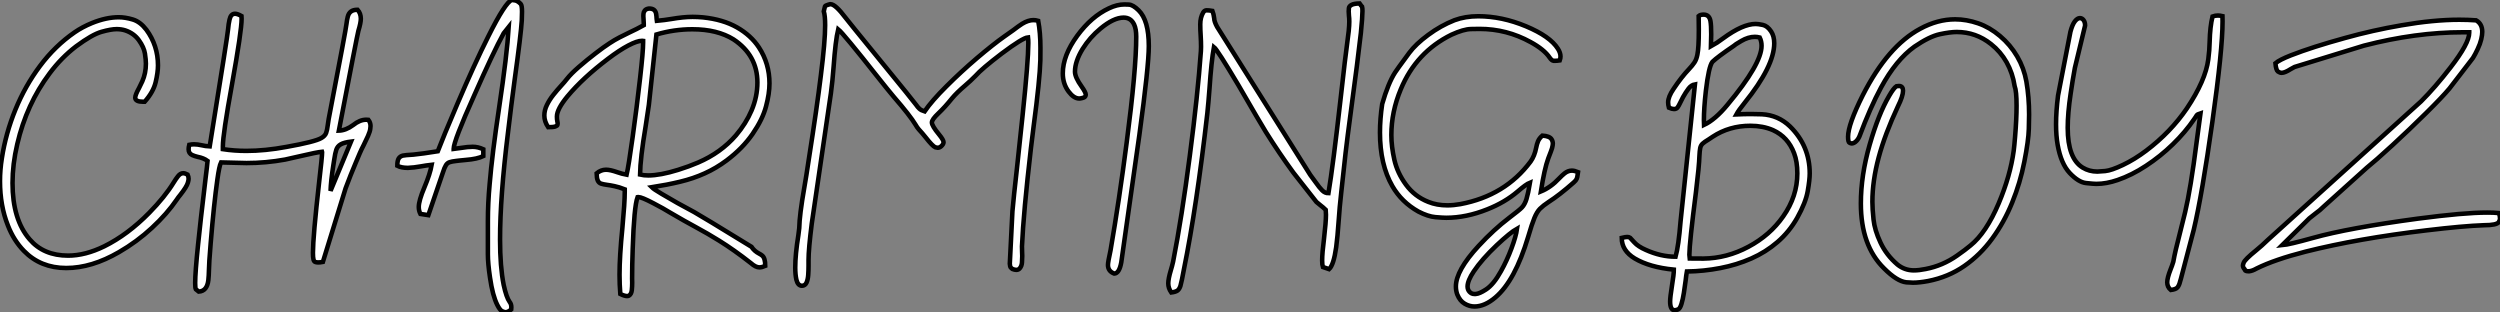 <?xml version="1.0" standalone="no"?>
<svg xmlns="http://www.w3.org/2000/svg" viewBox="2.19 -43.42 550.9 68.8"><rect x="2.19" y="-43.42" width="550.9" height="68.8" fill="#808080" stroke="none"/><path d="M16.79 15.64L16.79 15.64Q11.13 15.64 7.46 11.87L7.46 11.87Q5.22 9.57 3.94 6.29L3.94 6.29Q2.19 1.91 2.19-3.50L2.19-3.50Q2.19-5.99 2.60-8.56L2.60-8.56Q3.45-14.03 5.58-19.25Q7.71-24.47 11.01-28.89Q14.30-33.30 18.65-36.31L18.65-36.31Q20.32-37.46 22.45-38.34L22.45-38.34Q25.59-39.62 28.36-39.62L28.36-39.62Q29.78-39.62 31.43-39.13Q33.09-38.64 34.45-36.86L34.45-36.86Q37.00-33.39 37.00-29.01L37.00-29.01Q37.00-27.45 36.49-25.31Q35.98-23.16 34.07-21L34.07-21L33.71-21Q31.99-21 31.99-21.90L31.99-21.90Q31.99-22.50 32.84-24.04L32.84-24.04Q33.20-24.72 33.55-25.51L33.55-25.51Q34.34-27.29 34.34-29.39L34.34-29.39Q34.34-30.21 34.13-31.61Q33.91-33.00 32.80-34.55Q31.69-36.09 29.80-36.72L29.80-36.72Q28.93-37.00 27.89-37.00L27.89-37.00Q26.66-37.00 24.57-36.41Q22.48-35.82 18.95-33.20L18.95-33.20Q15.70-30.71 13.13-27.26L13.13-27.26Q8.04-20.48 5.99-11.65L5.99-11.65Q4.95-7.22 4.95-3.09L4.95-3.09Q4.95 4.98 8.72 9.32L8.72 9.32Q11.79 12.91 17.20 12.91L17.20 12.91Q20.97 12.91 25.16 10.86L25.16 10.86Q30.35 8.29 35.08 3.47L35.08 3.47Q38.53-0.05 40.44-3.17L40.44-3.17Q40.96-4.02 41.40-4.57L41.40-4.57Q41.92-5.25 42.55-5.25L42.55-5.25Q42.96-5.25 43.53-4.95L43.53-4.95Q43.75-4.48 43.75-4.02L43.75-4.02Q43.75-3.72 43.59-3.17L43.59-3.17Q43.34-2.27 41.89-0.44L41.89-0.44Q41.45 0.08 41.15 0.55L41.15 0.55Q38.99 3.72 35.67 6.79Q32.35 9.87 28.41 12.14L28.41 12.14Q22.39 15.64 16.79 15.64ZM45.99 20.84L45.99 20.84L45.34 20.32Q45.20 20.02 45.20 18.92L45.20 18.92Q45.20 16.63 45.83 10.53L45.83 10.53Q46.29 5.91 47.50-4.21L47.50-4.21Q47.85-6.97 47.93-7.96L47.93-7.96Q47.09-8.59 45.72-8.86L45.72-8.86Q45.06-9.02 44.57-9.24L44.57-9.24Q43.75-9.60 43.75-10.53L43.75-10.53Q43.75-10.94 43.89-11.51L43.89-11.51Q44.46-11.62 44.95-11.62L44.95-11.62Q45.72-11.62 46.68-11.40L46.68-11.40Q47.44-11.21 48.40-11.16L48.40-11.16Q52.39-35.90 52.45-36.97L52.45-36.97Q52.55-38.17 52.77-39.10L52.77-39.10Q53.05-40.39 53.98-40.39L53.98-40.39Q54.52-40.39 55.40-39.89L55.40-39.89L55.43-39.27Q55.43-36.61 53.32-24.88L53.32-24.88Q51.30-13.78 51.30-11.16L51.30-11.16L51.30-10.55Q53.84-10.17 56.46-10.17L56.46-10.17Q60.62-10.17 65.32-11.05L65.32-11.05Q71.59-12.17 72.98-12.99L72.98-12.99Q73.80-13.45 74.05-14.11Q74.29-14.77 74.40-15.75L74.40-15.75L74.62-17.20Q78.48-37.27 78.53-38.09L78.53-38.09Q78.64-39.02 78.83-39.76L78.83-39.76Q79.21-41.26 80.88-41.26L80.88-41.26L80.99-41.26Q81.70-40.47 81.70-39.29L81.70-39.29Q81.70-38.39 81.16-36.61L81.16-36.61Q80.86-35.46 76.86-14.63L76.86-14.63Q78.42-14.68 80.01-15.86L80.01-15.86Q81.48-17.04 82.88-17.04L82.88-17.04L83.37-17.01Q83.84-16.41 83.84-15.64L83.84-15.64Q83.84-15.53 83.78-15.01Q83.73-14.49 83.28-13.45Q82.82-12.41 82.32-11.43Q81.81-10.45 81.46-9.63L81.46-9.63Q81.02-8.53 80.58-7.55L80.58-7.55Q79.46-4.92 78.34-1.91L78.34-1.91L73.34 14.30Q72.73 14.41 72.32 14.41L72.32 14.41Q72.05 14.41 71.72 14.33Q71.39 14.25 71.27 13.77Q71.15 13.29 71.15 12.28L71.15 12.28Q71.15 8.83 72.52-3.34L72.52-3.34Q73.17-8.91 73.17-9.87L73.17-9.87L73.14-9.98Q72.00-9.87 68.30-9.00L68.30-9.00Q66.47-8.56 65.02-8.26L65.02-8.26Q60.79-7.49 56.52-7.49L56.52-7.49L50.89-7.63Q50.50-6.84 50.09-3.86L50.09-3.86Q49.33 1.50 48.62 10.12L48.62 10.12Q48.23 14.82 48.23 16.13L48.23 16.13Q48.21 17.28 48.10 18.32L48.10 18.32Q47.82 20.73 45.99 20.84ZM75.03-1.37L75.03-1.37L79.54-12.22Q78.01-12.03 77.29-11.62Q76.56-11.21 76.30-10.43Q76.04-9.65 75.85-8.31L75.85-8.31L75.63-6.92Q75.09-3.45 75.03-1.37ZM113.59 25.38L113.59 25.38Q113.34 25.38 112.85 25.16Q112.36 24.94 111.78 23.79L111.78 23.79Q110.74 21.74 110.17 17.77L110.17 17.77Q109.70 14.63 109.70 12.61L109.70 12.61L109.70 5.28Q109.70 1.31 110.09-2.87L110.09-2.87Q110.63-9.43 112.19-19.80L112.19-19.80Q113.91-31.28 114.30-37.49L114.30-37.49L113.18-36.09Q110.93-32.02 106.70-22.42L106.70-22.42Q102.16-12.33 102.16-10.64L102.16-10.64L102.16-10.61L103.82-10.83Q105.25-11.07 106.37-11.07L106.37-11.07Q107.49-11.07 108.69-10.53L108.69-10.53L108.69-9.02Q107.35-8.37 104.86-8.18L104.86-8.18L103.44-8.04L102.76-7.96Q101.77-7.85 101.27-7.68Q100.76-7.52 100.45-7.01Q100.13-6.51 99.78-5.39L99.78-5.39L96.58 3.99L94.83 3.72Q94.47 3.01 94.47 2.19L94.47 2.19Q94.47 0.79 95.72-2.15Q96.96-5.09 97.32-7.11L97.32-7.11Q96.09-6.97 94.88-6.75L94.88-6.75Q93.41-6.48 92.07-6.43L92.07-6.43Q90.62-6.43 89.74-6.89L89.74-6.89Q89.74-8.01 90.04-8.49Q90.34-8.97 90.95-9.13L90.95-9.13Q91.41-9.24 93.30-9.35L93.30-9.35Q95.24-9.54 98.66-10.09L98.66-10.09Q99.78-13.04 102.98-20.54L102.98-20.54Q106.72-29.29 109.81-35.44L109.81-35.44Q113.56-42.96 114.98-43.42L114.98-43.42Q115.80-43.37 116.17-43.16Q116.54-42.96 116.92-42.57L116.92-42.57Q117.22-42.27 117.22-40.85L117.22-40.85Q117.22-40.36 117.17-38.91L117.17-38.91Q117.00-35.98 115.58-25.70L115.58-25.70Q114.84-20.21 114.11-14.03L114.11-14.03Q112.38-0.05 112.38 9.35L112.38 9.35Q112.38 15.37 113.18 19.36L113.18 19.36Q113.78 22.12 114.49 23.11L114.49 23.11Q114.87 23.57 114.87 24.28L114.87 24.28L114.84 24.77Q114.16 25.38 113.59 25.38ZM140.36 21.82L140.36 21.82Q139.81 21.82 138.88 21.36L138.88 21.36Q138.71 19.25 138.71 17.12L138.71 17.12Q138.71 13.07 139.34 6.78L139.34 6.78Q139.86 1.23 139.86-1.15L139.86-1.15L139.86-1.70Q138.61-2.19 137.63-2.39Q136.66-2.60 135.91-2.69Q135.16-2.79 134.65-2.95Q134.15-3.12 133.92-3.62Q133.68-4.13 133.66-5.22L133.66-5.22Q134.61-6.02 135.73-6.02L135.73-6.02Q136.66-6.02 138.22-5.47L138.22-5.47Q139.23-5.11 140.27-4.92L140.27-4.92Q140.71-6.78 141.61-13.30Q142.52-19.82 143.25-26.28L143.25-26.28Q143.91-32.10 143.91-34.02L143.91-34.02L143.91-34.40L143.66-34.43Q142.60-34.43 140.63-33.39Q138.66-32.35 136.17-30.46L136.17-30.46Q130.65-26.28 127.23-22.18L127.23-22.18Q124.91-19.36 124.91-17.75L124.91-17.75Q124.91-17.14 124.99-16.73L124.99-16.73Q125.07-16.43 125.07-16.21L125.07-16.21Q125.07-16.11 125.03-15.90Q124.99-15.70 124.54-15.54Q124.09-15.39 122.99-15.39L122.99-15.39Q122.14-16.65 122.14-17.96L122.14-17.96Q122.14-19.14 122.71-20.29Q123.27-21.44 124.11-22.50Q124.96-23.57 125.78-24.46Q126.60-25.35 127.15-26.06L127.15-26.06Q128.00-27.15 129.76-28.68Q131.52-30.21 133.40-31.65Q135.27-33.09 136.50-33.88L136.50-33.88Q137.57-34.59 138.67-35.16Q139.78-35.74 140.88-36.26L140.88-36.26Q142.49-37.00 144.05-37.87L144.05-37.87L144.05-38.23Q144.05-38.61 144.01-39.05Q143.96-39.48 143.96-39.87L143.96-39.87Q143.96-40.00 143.98-40.35Q143.99-40.69 144.25-41.07Q144.51-41.45 145.20-41.54L145.20-41.54Q145.96-41.54 146.32-41.23Q146.67-40.93 146.77-40.40Q146.86-39.87 146.89-39.18L146.89-39.18Q146.89-38.99 146.92-38.83L146.92-38.83Q148.67-38.99 150.14-39.24L150.14-39.24Q152.80-39.70 154.82-39.70L154.82-39.70Q155.89-39.70 157.12-39.59L157.12-39.59Q161.52-39.13 164.60-37.38Q167.67-35.63 169.42-32.98L169.42-32.98Q171.75-29.42 171.75-25.05L171.75-25.05Q171.75-22.80 170.99-19.96Q170.24-17.12 168.04-13.92Q165.84-10.72 162.31-8.07L162.31-8.07Q159.99-6.34 157.47-5.21Q154.96-4.07 152.07-3.38Q149.19-2.68 145.82-2.16L145.82-2.16Q146.26-1.72 147.93-0.74L147.93-0.74Q151.40 1.34 155.15 3.31L155.15 3.31Q156.73 4.18 167.78 10.96L167.78 10.96Q168.41 11.92 169.48 12.47L169.48 12.47Q169.86 12.66 170.16 12.91L170.16 12.91Q170.82 13.45 170.82 15.18L170.82 15.18Q170.08 15.50 169.53 15.50L169.53 15.50Q168.71 15.50 167.64 14.55L167.64 14.55Q163.90 11.62 160.64 9.60L160.64 9.60Q158.13 8.04 155.50 6.62L155.50 6.62Q153.23 5.41 149.84 3.42L149.84 3.42Q148.53 2.60 146.18 1.37L146.18 1.37Q143.58 0 142.84 0L142.84 0L142.68 0.03Q141.91 2.11 141.61 11.46L141.61 11.46Q141.48 15.04 141.48 17.96L141.48 17.96L141.50 18.87Q141.50 19.71 141.41 20.56Q141.31 21.41 140.77 21.74L140.77 21.74Q140.60 21.82 140.36 21.82ZM145.03-4.76L145.03-4.76Q147.68-4.76 151.62-5.99L151.62-5.99Q154-6.73 156.02-7.60L156.02-7.60Q161.05-9.76 164.36-13.59L164.36-13.59Q166.55-16.16 167.81-19.09L167.81-19.09Q169.09-22.12 169.09-25.24L169.09-25.24Q169.09-31.23 163.84-34.73L163.84-34.73Q160.26-36.97 154.77-36.97L154.77-36.97Q150.75-36.97 146.84-35.82L146.84-35.82L145.17-20.29Q144.87-18.10 144.46-15.56L144.46-15.56Q143.28-8.56 143.23-4.95L143.23-4.95Q144.05-4.76 145.03-4.76ZM178.91 19.55L178.91 19.55Q178.01 19.55 177.68 18.21L177.68 18.21Q177.43 17.09 177.43 15.53L177.43 15.53Q177.43 12.69 178.12 8.39L178.12 8.39L178.31 6.86Q178.36 3.99 179.43-2.11L179.43-2.11Q179.70-3.64 179.89-4.87L179.89-4.87Q180.09-6.21 180.41-8.26L180.41-8.26Q182.22-19.80 183.07-26.77L183.07-26.77Q184.02-34.34 184.02-37.87L184.02-37.87Q184.02-39.92 183.72-40.93L183.72-40.93Q183.91-41.84 183.98-42.01Q184.05-42.19 184.68-42.38L184.68-42.38Q184.87-42.41 185.12-42.49L185.12-42.49L185.23-42.49Q186.27-42.49 188.54-39.48L188.54-39.48Q188.89-38.99 196.08-30.19L196.08-30.19Q203.68-20.89 204.05-20.34Q204.42-19.80 204.79-19.46Q205.16-19.11 205.93-18.87L205.93-18.87Q207.51-21.19 210.74-24.40Q213.96-27.62 217.49-30.63Q221.02-33.63 223.54-35.41L223.54-35.41L225.48-36.78Q226.54-37.60 227.42-38.17L227.42-38.17Q228.76-38.99 229.91-38.99L229.91-38.99Q230.43-38.99 230.97-38.83L230.97-38.83Q231.46-36.20 231.46-32.84L231.46-32.84L231.44-30.16Q231.33-25.89 229.96-15.59L229.96-15.59Q229.61-12.93 229.36-10.72L229.36-10.72Q227.72 3.47 227.39 10.86L227.39 10.86L227.42 12.14L227.45 12.99Q227.45 13.62 227.39 14.42Q227.34 15.23 226.87 15.75L226.87 15.75Q226.60 16.05 226.13 16.05L226.13 16.05Q225.78 16.05 225.29 15.86L225.29 15.86Q225.15 15.72 225.05 15.65Q224.96 15.59 224.90 15.52Q224.85 15.45 224.79 15.27Q224.74 15.09 224.71 14.71L224.71 14.71L225.29 3.12Q225.56 0.03 226.30-6.48L226.30-6.48Q226.90-11.98 227.53-18.02L227.53-18.02Q228.79-30.02 228.79-33.91L228.79-33.91Q228.79-34.70 228.73-35.19L228.73-35.19Q227.53-35.08 222.91-31.61L222.91-31.61Q218.53-28.27 217.16-26.71L217.16-26.71Q216.04-25.57 214.84-24.55L214.84-24.55Q213.04-23.02 211.97-21.74L211.97-21.74Q210.41-19.80 208.97-18.44Q207.54-17.09 207.54-16.43L207.54-16.43Q207.54-15.70 209.10-13.81L209.10-13.81Q210.11-12.58 210.11-12.09L210.11-12.09Q210.11-11.65 209.59-11.18L209.59-11.18Q209.21-10.86 208.82-10.86L208.82-10.86Q208.66-10.86 208.30-10.96L208.30-10.96Q207.68-11.21 206.12-13.21L206.12-13.21Q205.43-14.08 204.64-14.93L204.64-14.93Q204.26-15.37 203.96-15.91L203.96-15.91Q202.73-17.96 199.14-22.09L199.14-22.09Q197.80-23.68 195.64-26.41L195.64-26.41Q188.04-36.04 186.89-36.97L186.89-36.97Q186.29-34.43 185.88-28.66L185.88-28.66Q185.64-25.46 185.28-22.83L185.28-22.83Q181.26 4.35 181.07 5.85L181.07 5.85Q180.36 11.48 180.36 13.86L180.36 13.86L180.36 15.15Q180.36 16.13 180.29 17.16Q180.22 18.18 179.91 18.87Q179.59 19.55 178.91 19.55ZM247.73 16.87L247.73 16.87Q246.34 16.35 246.34 14.96L246.34 14.96Q246.34 14.33 246.91 11.73L246.91 11.73Q248.83 0.66 250.47-12.06L250.47-12.06Q252.57-28.11 252.57-35.33L252.57-35.33Q252.57-37.02 252.11-38.01L252.11-38.01Q251.40-39.54 249.79-39.54L249.79-39.54Q247.60-39.54 244.70-37.13L244.70-37.13Q242.35-35.19 240.76-32.65L240.76-32.65Q239.07-29.89 239.07-27.62L239.07-27.62Q239.07-26.39 240.54-24.34L240.54-24.34Q241.45-23.05 241.45-22.56L241.45-22.56Q241.45-22.39 241.32-22.15Q241.20-21.90 240.32-21.74L240.32-21.74L240.02-21.71Q238.82-21.71 237.67-23.24L237.67-23.24Q236.39-24.94 236.39-27.26L236.39-27.26Q236.39-31.20 239.59-35.57L239.59-35.57Q242.70-39.79 246.56-41.59L246.56-41.59Q248.34-42.44 249.95-42.44L249.95-42.44Q250.03-42.44 250.93-42.41Q251.84-42.38 253.09-41.15L253.09-41.15Q255.34-38.96 255.34-33.28L255.34-33.28Q255.34-28.88 253.26-13.67L253.26-13.67L249.27 14.41Q248.83 16.82 247.73 16.87ZM260.29 21.03L260.29 21.03Q259.63 20.07 259.63 19.03L259.63 19.03Q259.63 18.02 260.20 16.11L260.20 16.11Q260.48 15.20 260.70 14.22L260.70 14.22Q262.61 4.51 264.37-9.06Q266.14-22.64 266.82-32.16L266.82-32.16Q266.85-32.59 266.85-33.09L266.85-33.09Q266.85-34.26 266.77-35.56Q266.68-36.86 266.68-38.06L266.68-38.06Q266.68-39.59 267.34-40.69L267.34-40.69Q267.59-41.10 268.02-41.15L268.02-41.15Q268.65-41.15 269.36-41.02L269.36-41.02Q269.64-40.30 269.75-39.38L269.75-39.38Q269.75-38.69 270.38-37.52L270.38-37.52L290.91-4.89Q291.59-3.99 292.11-3.25L292.11-3.25Q292.93-2.08 293.55-1.46Q294.16-0.85 294.93-0.85L294.93-0.85Q295.94-6.95 297.61-21.71L297.61-21.71Q298.70-31.45 299.03-33.69L299.03-33.69Q299.52-37.05 299.52-38.66L299.52-38.66Q299.52-39.40 299.44-40.00L299.44-40.00Q299.39-40.50 299.39-40.91L299.39-40.91Q299.39-41.21 299.43-41.62Q299.47-42.03 299.99-42.33Q300.51-42.63 301.77-42.66L301.77-42.66Q301.93-42.41 302.15-42.16L302.15-42.16L302.34-41.95Q302.42-41.67 302.42-40.99L302.42-40.99Q302.42-39.68 302.07-36.15L302.07-36.15Q301.49-30.84 299.69-17.50L299.69-17.50Q298.68-10.09 297.75-1.04L297.75-1.04Q297.34 2.71 297.25 4.35L297.25 4.35Q296.90 9.24 296.63 11.07L296.63 11.07Q296.08 14.98 295.07 15.89L295.07 15.89L293.70 15.42Q293.54 14.96 293.54 14L293.54 14Q293.54 12.36 293.95 9.16L293.95 9.16Q294.38 5.44 294.38 3.91L294.38 3.91Q294.38 3.31 294.33 2.82L294.33 2.82Q293.70 2.21 293.18 1.83L293.18 1.83L292.28 1.09L287.19-5.39Q284.05-9.68 281.12-14.36L281.12-14.36Q279.97-16.21 275.08-24.66L275.08-24.66Q270.43-32.48 269.69-33.06L269.69-33.06Q269.12-29.91 268.71-23.84L268.71-23.84Q268.49-20.89 268.24-18.48L268.24-18.48Q265.89 2.11 263.07 15.97L263.07 15.97Q262.61 18.51 262.31 19.58L262.31 19.58Q262.06 20.34 261.63 20.63Q261.19 20.92 260.29 21.03ZM327.11 24.12L327.11 24.12Q325.99 24.12 324.94 23.50Q323.89 22.89 323.31 21.46L323.31 21.46Q323.01 20.64 323.01 19.71L323.01 19.71Q323.01 16.19 328.02 10.77L328.02 10.77Q331.38 7.14 334.74 4.59L334.74 4.59Q337.12 2.79 337.56 2.30L337.56 2.30Q338.19 1.64 338.56 0.45Q338.93-0.74 339.34-3.17L339.34-3.17Q338.46-2.82 336.63-1.23L336.63-1.23Q333.81 1.18 329.93 2.71L329.93 2.71Q325.28 4.57 320.88 4.57L320.88 4.57Q320.14 4.57 318.50 4.43Q316.86 4.29 314.75 3.20L314.75 3.20Q311.04 1.12 309.01-2.41L309.01-2.41Q306.28-7.16 306.28-14.22L306.28-14.22Q306.28-17.20 306.77-20.51L306.77-20.51Q308.08-25.07 309.61-27.45L309.61-27.45Q310.41-28.63 311.47-30.05L311.47-30.05L312.73-31.77Q314.15-33.69 316.90-35.72Q319.65-37.76 322.68-38.96L322.68-38.96Q325.06-39.84 327.93-39.84L327.93-39.84Q333.13-39.84 338.45-37.63Q343.77-35.41 345.49-32.68L345.49-32.68Q346.06-31.80 346.06-30.98L346.06-30.98Q346.06-30.54 345.90-30.11L345.90-30.11Q345.27-30.02 344.86-30.02L344.86-30.02L344.53-30.02Q344.12-30.08 343.68-30.71L343.68-30.71Q342.48-32.51 339.47-34.15L339.47-34.15Q334.20-37.05 328.23-37.05L328.23-37.05Q328.02-37.05 326.36-37.02Q324.71-37.00 322.03-35.77L322.03-35.77Q314.26-31.94 310.87-23.76L310.87-23.76Q308.79-18.79 308.79-13.67L308.79-13.67Q308.79-11.13 309.45-8.22Q310.11-5.30 312.02-2.71Q313.93-0.11 316.94 1.07L316.94 1.07Q318.80 1.83 321.13 1.83L321.13 1.83Q322.49 1.83 324.00 1.56L324.00 1.56Q333.87-0.30 339.47-7.82L339.47-7.82Q340.35-9.05 340.70-10.86L340.70-10.86Q340.84-11.62 341.11-12.29Q341.39-12.96 342.07-13.54L342.07-13.54Q343.66-13.43 344.09-12.74L344.09-12.74Q344.37-12.30 344.37-11.76L344.37-11.76Q344.37-11.46 344.20-10.77L344.20-10.77Q344.09-10.36 343.36-8.50L343.36-8.50Q342.51-6.18 341.74-1.23L341.74-1.23Q343.93-2.13 345.76-4.10L345.76-4.10Q346.39-4.76 346.96-5.22L346.96-5.22Q347.73-5.82 348.55-5.82L348.55-5.82Q349.15-5.82 349.92-5.50L349.92-5.50L349.84-4.95Q349.78-4.35 349.63-4.01Q349.48-3.66 348.99-3.23L348.99-3.23Q345.84-0.44 343.44 1.09L343.44 1.09Q342.23 1.89 341.55 2.57Q340.87 3.25 340.31 4.61Q339.75 5.96 338.93 8.78L338.93 8.78Q336.03 18.46 331.71 22.12L331.71 22.12Q329.36 24.12 327.11 24.12ZM327.03 21.36L327.41 21.36Q328.21 21.30 329.60 20.40L329.60 20.40Q331.32 19.30 332.94 16.35L332.94 16.35Q334.28 13.95 335.26 11.31Q336.25 8.67 336.49 6.97L336.49 6.97Q335.02 7.79 332.01 10.61L332.01 10.61Q328.75 13.70 326.95 16.38L326.95 16.38Q325.58 18.43 325.58 19.71L325.58 19.71Q325.58 20.43 326.02 20.89Q326.46 21.36 327.03 21.36L327.03 21.36Z" fill="white" stroke="black" transform="scale(1,1)"/><path d="M371.23 24.94L371.23 24.94Q370.22 24.94 370.22 23.02L370.22 23.02Q370.22 22.09 370.63 19.50L370.63 19.50Q371.04 17.04 371.04 16.00L371.04 16.00Q365.71 15.48 362.43 13.54L362.43 13.54Q359.55 11.81 359.55 9.00L359.55 9.00Q360.38 8.80 360.76 8.80L360.76 8.80Q361.17 8.80 361.39 8.97L361.39 8.97Q361.50 9.08 362.33 9.99Q363.16 10.91 364.86 11.65L364.86 11.65Q368.17 13.15 371.42 13.15L371.42 13.15Q372.08 10.80 372.52 5.36L372.52 5.36L375.69-24.83Q374.89-24.69 374.29-23.91Q373.69-23.13 373.06-22.01L373.06-22.01Q372.60-21.16 372.37-20.64Q372.13-20.13 371.87-19.76Q371.61-19.39 371.07-19.39L371.07-19.39Q370.63-19.39 369.95-19.69L369.95-19.69Q369.78-20.32 369.78-20.86L369.78-20.86Q369.78-22.09 370.98-23.84L370.98-23.84Q372.71-26.44 374.38-28.19L374.38-28.19Q375.11-28.96 375.56-29.63Q376.02-30.30 376.23-31.39L376.23-31.39Q376.54-32.89 376.54-36.83L376.54-36.83L376.51-39.89Q376.86-40.20 377.60-40.20L377.60-40.20Q378.86-40.20 379.11-38.77L379.11-38.77Q379.27-37.84 379.27-35.85L379.27-35.85L379.21-33.22Q380.58-33.96 381.87-34.95L381.87-34.95Q386.21-38.14 389.06-38.14L389.06-38.14Q389.63-38.14 390.64-37.93Q391.66-37.71 392.48-36.48L392.48-36.48Q393.16-35.44 393.16-33.88L393.16-33.88Q393.16-28.85 386.63-20.75L386.63-20.75Q385.29-19.09 384.82-18.21L384.82-18.21Q386.52-18.29 388.02-18.29L388.02-18.29Q389.03-18.29 390.45-18.24L390.45-18.24Q394.04-18.05 396.63-15.56L396.63-15.56Q400.98-11.29 400.98-5.20L400.98-5.20Q400.98-3.80 400.54-1.30Q400.11 1.20 398.22 4.59L398.22 4.59Q396.47 7.68 393.88 9.91Q391.30 12.14 388.09 13.55Q384.88 14.96 381.28 15.65Q377.68 16.35 373.91 16.41L373.91 16.41Q373.77 17.17 373.64 18.38L373.64 18.38Q373.47 19.71 373.25 21.11Q373.04 22.50 372.72 23.54Q372.41 24.58 371.97 24.76Q371.53 24.94 371.23 24.94ZM374.51 13.54L377.55 13.56Q382.71 13.51 387.47 10.96Q392.23 8.42 395.13 4.27L395.13 4.27Q398.25-0.16 398.25-5.22L398.25-5.22Q398.25-7.79 397.54-9.65L397.54-9.65Q396.20-13.23 392.89-14.74L392.89-14.74Q390.70-15.70 387.91-15.70L387.91-15.70Q383.26-15.70 379.60-13.29L379.60-13.29L378.70-12.69Q377.77-12.14 377.37-11.76Q376.97-11.38 376.85-10.80Q376.73-10.23 376.67-9.02L376.67-9.02Q376.62-6.95 375.91-1.09L375.91-1.09Q374.46 10.25 374.46 12.71L374.46 12.71Q374.46 13.26 374.51 13.54L374.51 13.54ZM377.68-15.89L377.68-15.89Q380.14-17.04 382.85-20.32L382.85-20.32Q390.37-29.34 390.37-33.33L390.37-33.33Q390.37-34.32 389.96-35.16L389.96-35.16Q389.41-35.30 388.89-35.30L388.89-35.30Q387.45-35.30 385.91-34.40L385.91-34.40Q384.49-33.58 384.16-33.25L384.16-33.25Q380.69-30.90 379.54-29.80L379.54-29.80Q378.72-28.77 378.09-23.35L378.09-23.35Q377.66-19.52 377.66-16.95L377.66-16.95Q377.66-16.32 377.68-15.89ZM423.73 18.87L423.73 18.87Q423.27 18.87 422.25 18.79L422.25 18.79Q420.20 18.57 417.36 15.72L417.36 15.72Q412.25 10.72 412.25 1.42L412.25 1.42Q412.25-4.79 414.19-11.53Q416.13-18.27 418.48-22.29L418.48-22.29Q419.49-24.04 420.09-24.42L420.09-24.42Q420.39-24.47 420.64-24.47L420.64-24.47Q421.54-24.47 421.54-23.43L421.54-23.43Q421.54-22.23 420.42-19.99L420.42-19.99Q417.55-13.86 416.17-8.71Q414.79-3.55 414.79 1.04L414.79 1.04Q414.79 2.60 415.04 4.94Q415.28 7.27 416.57 10.02Q417.85 12.77 420.31 14.88L420.31 14.88Q421.90 16.16 423.92 16.16L423.92 16.16Q425.07 16.16 426.52 15.86L426.52 15.86Q430.24 15.15 433.44 12.91L433.44 12.91Q435.35 11.57 436.39 10.69L436.39 10.69Q439.86 7.90 442.63 1.37L442.63 1.37Q445.17-4.65 445.93-10.20L445.93-10.20Q446.07-11.27 446.23-13.26L446.23-13.26Q446.56-17.20 446.56-20.13L446.56-20.13Q446.56-23.35 446.13-24.47L446.13-24.47Q445.71-27.29 444.38-29.67Q443.04-32.05 440.93-33.71L440.93-33.71Q437.59-36.37 433.38-36.37L433.38-36.37Q431.93-36.37 429.64-35.88Q427.34-35.38 424.06-33.14L424.06-33.14Q419.98-30.21 416.70-24.14L416.70-24.14Q414.30-19.69 411.95-13.40L411.95-13.40Q411.62-12.61 411.04-12.14L411.04-12.14Q410.61-11.81 410.22-11.81L410.22-11.81Q410.09-11.81 409.76-11.95Q409.43-12.09 409.43-13.29L409.43-13.29Q409.43-15.97 412.68-22.45L412.68-22.45Q418.18-33.25 425.32-37.08L425.32-37.08Q429.14-39.16 433.03-39.16L433.03-39.16Q435.54-39.16 438.09-38.28Q440.63-37.41 442.91-35.48Q445.20-33.55 446.70-30.98Q448.20-28.41 448.72-25.48L448.72-25.48Q449.32-22.01 449.32-18.18L449.32-18.18Q449.32-17.58 449.26-15.00Q449.19-12.41 448.27-7.77Q447.36-3.12 445.59 1.22Q443.83 5.55 441.20 9.15Q438.58 12.74 435.05 15.19Q431.52 17.64 427.07 18.51L427.07 18.51Q425.15 18.87 423.73 18.87ZM480.55 20.48L480.55 20.48Q479.76 19.82 479.76 18.79L479.76 18.79Q479.76 17.83 480.50 15.94L480.50 15.94Q480.85 15.09 481.10 14.25L481.10 14.25Q481.51 11.92 482.52 8.09L482.52 8.09L483.70 3.34Q484.93-1.80 486.24-12.14L486.24-12.14Q486.65-15.31 487.09-18.46L487.09-18.46Q486.73-18.35 486.54-18.24Q486.35-18.13 486.24-17.99Q486.13-17.86 486.03-17.66Q485.94-17.47 485.72-17.20L485.72-17.20Q483.75-14.30 480.99-11.62Q478.23-8.94 475.08-6.88Q471.94-4.81 468.82-3.75L468.82-3.75Q466.36-2.90 464.14-2.90L464.14-2.90Q463.54-2.90 461.88-3.08Q460.21-3.25 458.28-5.29Q456.35-7.33 455.61-11.51L455.61-11.51Q455.26-13.51 455.26-16.05L455.26-16.05Q455.26-18.87 455.70-22.37L455.70-22.37L458.43-36.42Q458.84-37.98 459.40-38.71Q459.96-39.43 460.51-39.43L460.51-39.43Q461-39.43 461.33-38.98Q461.66-38.53 461.66-37.79L461.66-37.79L459.41-28.46Q458.89-25.65 458.48-22.80L458.48-22.80Q457.83-18.46 457.83-15.26L457.83-15.26Q457.83-8.48 461.14-6.48L461.14-6.48Q462.56-5.61 464.36-5.61L464.36-5.61Q464.75-5.61 466.09-5.73Q467.43-5.85 470.00-7.07Q472.57-8.29 475.14-10.23L475.14-10.23Q480.52-14.30 484.08-19.52L484.08-19.52Q488.21-25.70 488.81-30.35L488.81-30.35Q489.08-32.40 489.11-34.23L489.11-34.23Q489.19-37.54 489.74-39.79L489.74-39.79Q490.31-40.00 490.94-40.00L490.94-40.00Q491.35-40.00 491.93-39.87L491.93-39.87L491.95-38.69Q491.95-32.51 489.71-16.60L489.71-16.60Q487.44-0.52 485.61 7.19L485.61 7.19L482.77 18.02Q482.66 18.32 482.60 18.59L482.60 18.59Q482.41 19.41 482.05 19.88Q481.70 20.34 480.55 20.48ZM497.86 16.35L497.86 16.35L497.61 16.35Q496.96 16.35 496.85 16.05L496.85 16.05L496.82 15.91Q496.44 15.53 496.44 15.09L496.44 15.09Q496.44 14.90 496.60 14.49L496.60 14.49Q496.88 13.75 499.34 11.76L499.34 11.76Q500.62 10.72 501.88 9.49L501.88 9.49L535.70-21.08Q538.77-24.14 542.18-28.55L542.18-28.55Q546.31-33.88 546.31-36.20L546.31-36.20L546.31-36.31L544.89-36.31Q534.50-36.31 523.10-33.36L523.10-33.36L507.81-28.66Q507.46-28.49 506.96-28.19L506.96-28.19Q505.68-27.37 504.97-27.37L504.97-27.37Q504.59-27.37 504.16-27.66Q503.74-27.95 503.60-29.48L503.60-29.48Q504.50-30.24 507.02-31.23L507.02-31.23Q511.70-33.06 518.94-35.05L518.94-35.05Q525.01-36.75 531.36-37.84L531.36-37.84Q538.41-39.07 544.13-39.07L544.13-39.07Q546.01-39.07 547.82-38.94L547.82-38.94Q549.18-38.17 549.18-36.39L549.18-36.39Q549.18-35.74 548.95-34.75Q548.72-33.77 548.17-32.61Q547.63-31.45 547.13-30.65L547.13-30.65L541.96-23.93Q540.43-22.09 536.80-18.50Q533.16-14.90 529.39-11.43Q525.61-7.96 523.73-6.45L523.73-6.45L514.35 2.00Q513.36 2.98 512.41 3.64L512.41 3.64Q511.78 4.10 511.09 4.68L511.09 4.68L505.08 10.61Q506.64 10.47 511.83 9.02L511.83 9.02Q519.71 6.81 534.99 4.76L534.99 4.76Q545.16 3.42 550.28 3.42L550.28 3.42Q551.75 3.42 552.85 3.53L552.85 3.53Q553.09 4.21 553.09 4.68L553.09 4.68Q553.09 5.11 552.82 5.52L552.82 5.52Q552.38 6.21 549.54 6.21L549.54 6.21Q544.97 6.37 536.96 7.33L536.96 7.33Q521.87 9.11 510.25 12.03L510.25 12.03Q503.41 13.78 499.45 15.75L499.45 15.75Q498.54 16.27 497.86 16.35Z" fill="white" stroke="black" transform="scale(1,1)"/></svg>